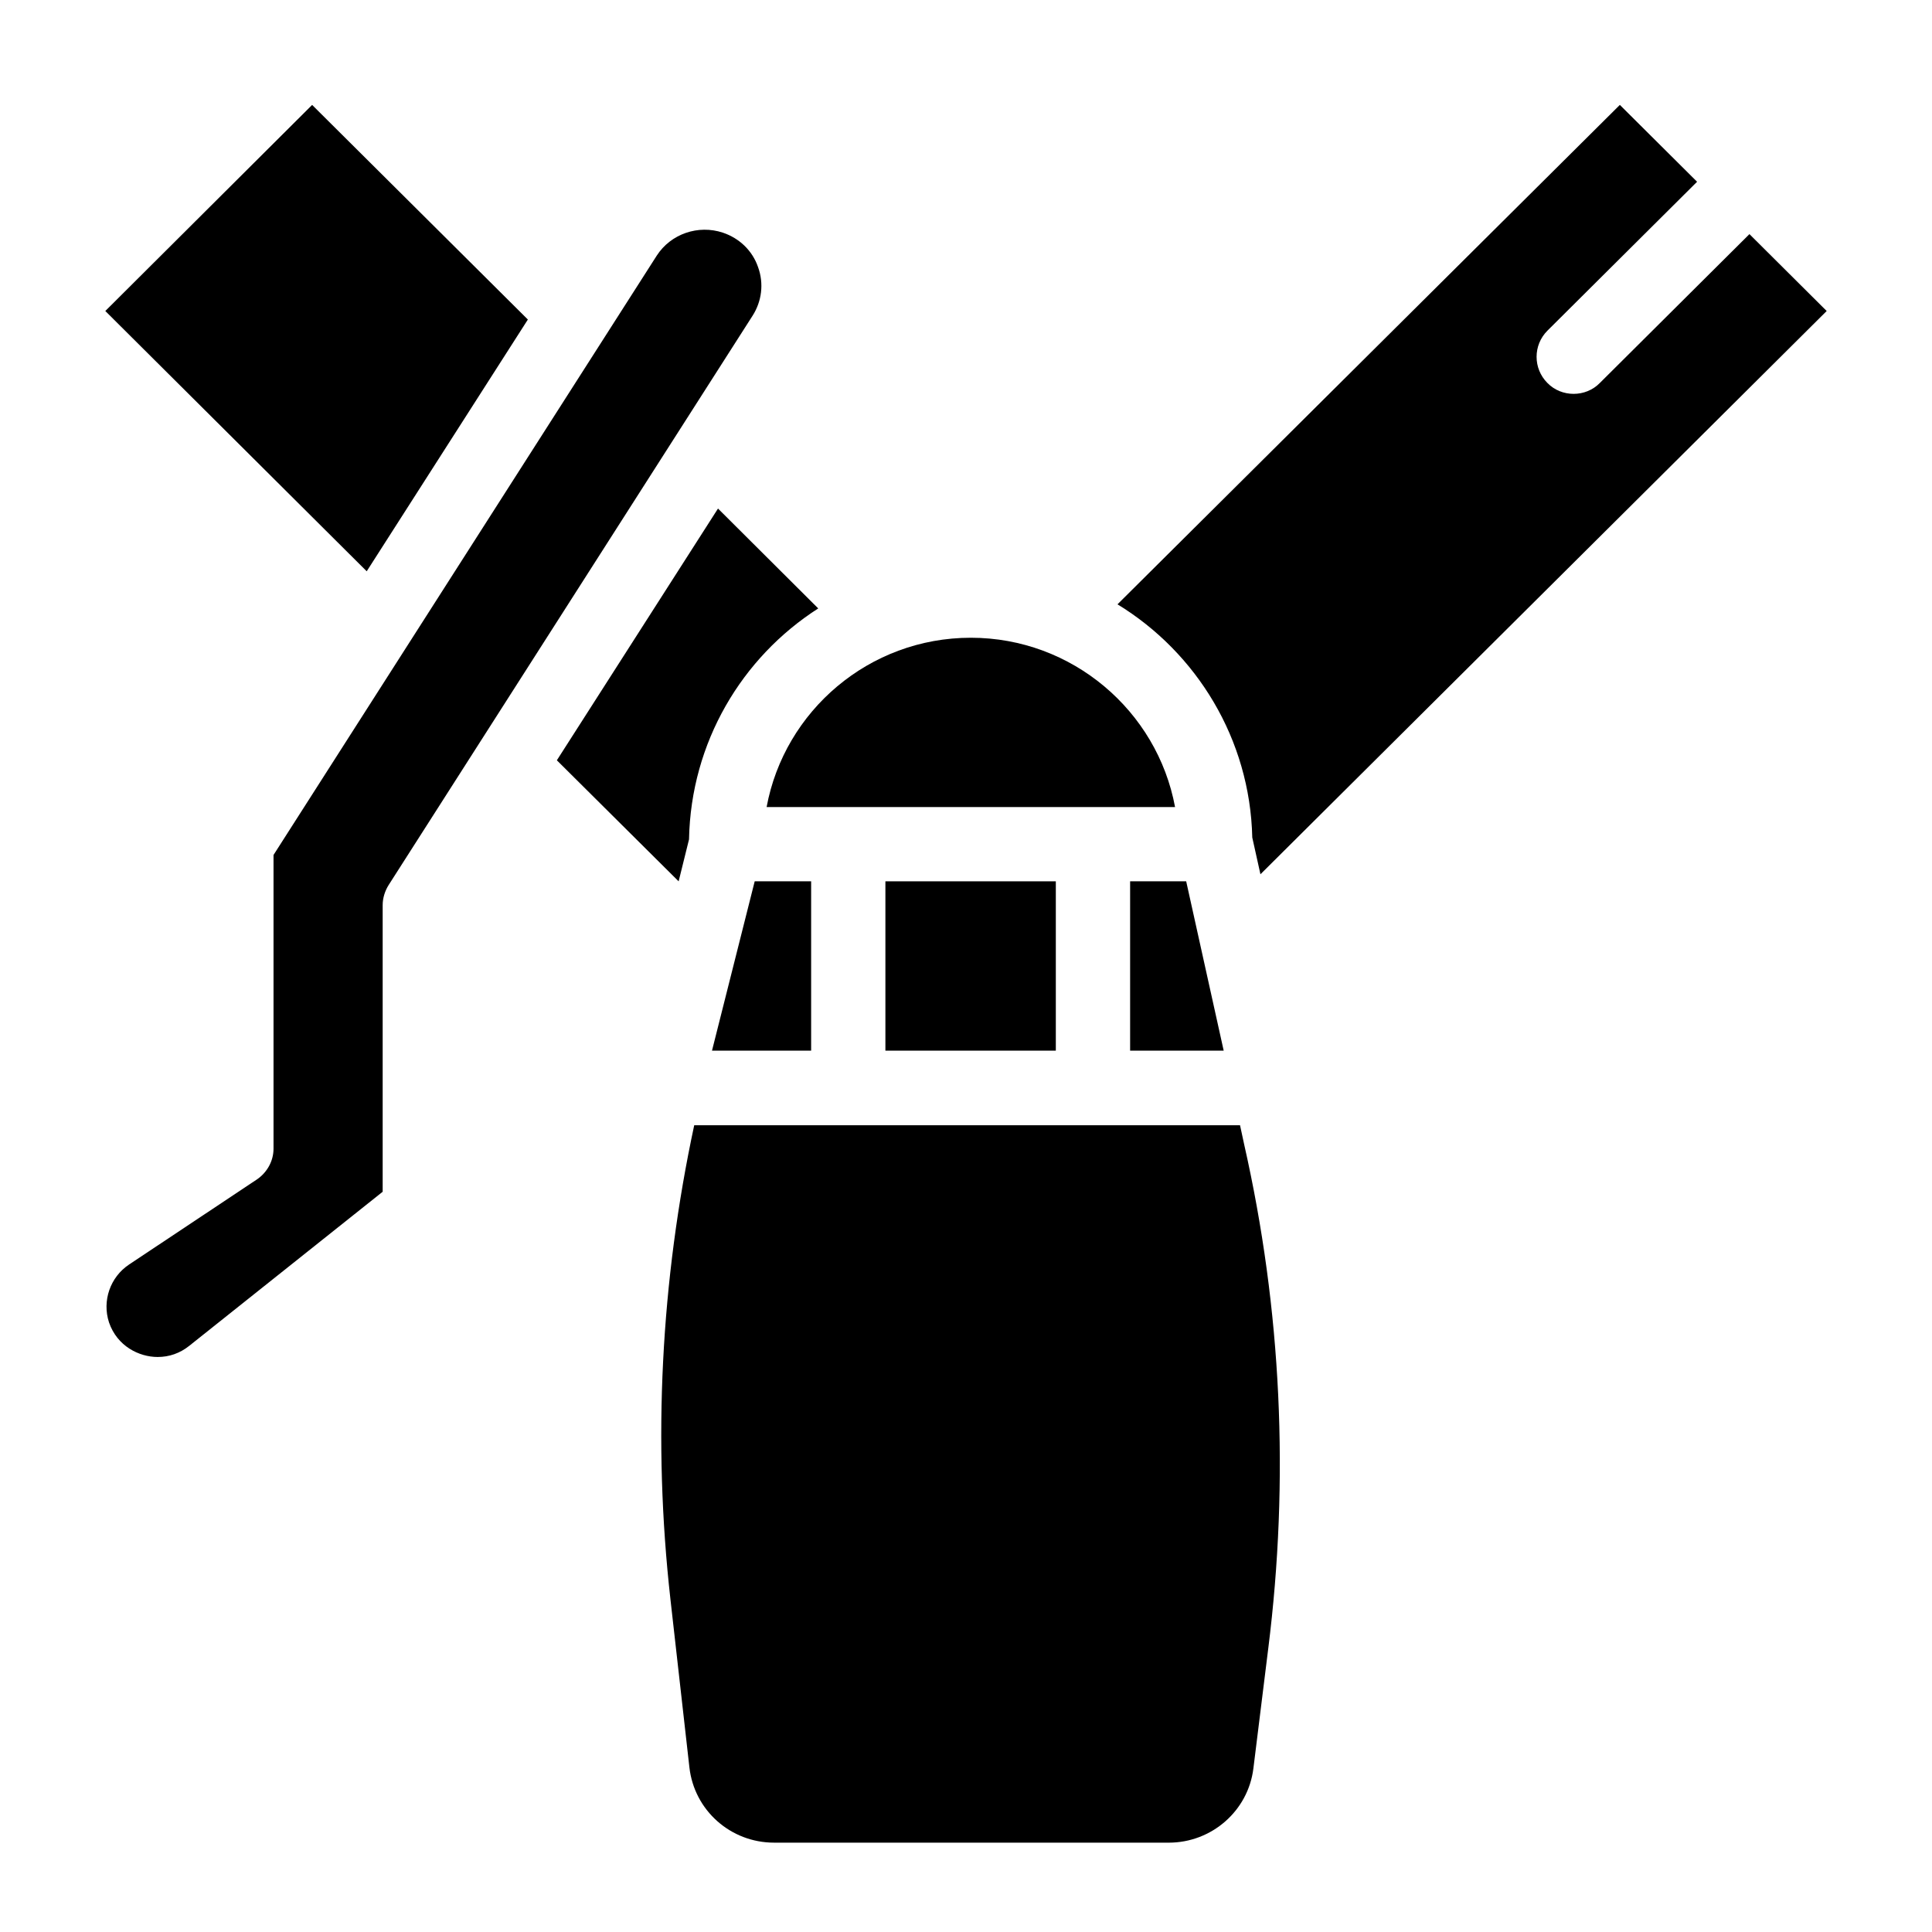 <?xml version="1.0" encoding="UTF-8"?>
<!-- Uploaded to: SVG Repo, www.svgrepo.com, Generator: SVG Repo Mixer Tools -->
<svg fill="#000000" width="800px" height="800px" version="1.1" viewBox="144 144 512 512" xmlns="http://www.w3.org/2000/svg">
 <g>
  <path d="m480.1 580.86-3.938 31.785c-1.379 11.219-11.02 19.68-22.434 19.68l-104.6-0.004c-11.512 0-21.156-8.562-22.434-19.977l-5.019-44.477c-4.723-42.117-2.559-84.328 6.297-125.66h144.65l1.082 5.019c9.941 43.887 12.008 88.855 6.398 133.63z"/>
  <path d="m358.96 377.56v44.871h-26.273l11.316-44.871z"/>
  <path d="m378.64 377.56h45.164v44.871h-45.164z"/>
  <path d="m468.29 422.43h-24.797v-44.871h14.859z"/>
  <path d="m628.09 226.42-150.06 149.27-2.164-9.742c-0.59-26.074-14.762-49.004-35.719-61.797l133.13-132.35 20.469 20.367-39.656 39.457c-3.836 3.836-3.836 10.035 0 13.875 3.738 3.836 10.137 3.836 13.875 0l39.656-39.457z"/>
  <path d="m455.4 357.88h-108.24c4.723-25.484 27.16-44.871 54.121-44.871 26.863 0 49.398 19.387 54.121 44.871z"/>
  <path d="m360.84 305.24c-20.27 12.988-33.75 35.523-34.242 61.203l-2.754 11.121-32.273-32.078 42.707-66.715z"/>
  <path d="m343.42 227.7-96.434 150.85c-0.984 1.574-1.574 3.445-1.574 5.312v75.965l-51.266 40.836c-2.461 1.969-5.312 2.953-8.363 2.953-4.922 0-10.727-2.856-12.891-9.152-1.871-5.707 0.297-12.004 5.312-15.352l33.852-22.531c2.754-1.871 4.43-4.922 4.43-8.168v-77.836l101.55-158.82c3.738-5.805 11.02-8.266 17.516-6.102 4.43 1.477 7.871 4.82 9.348 9.152 1.574 4.332 0.984 9.055-1.477 12.891z"/>
  <path d="m283.89 228.68-42.707 66.715-69.273-68.977 54.809-54.613z"/>
 </g>
</svg>